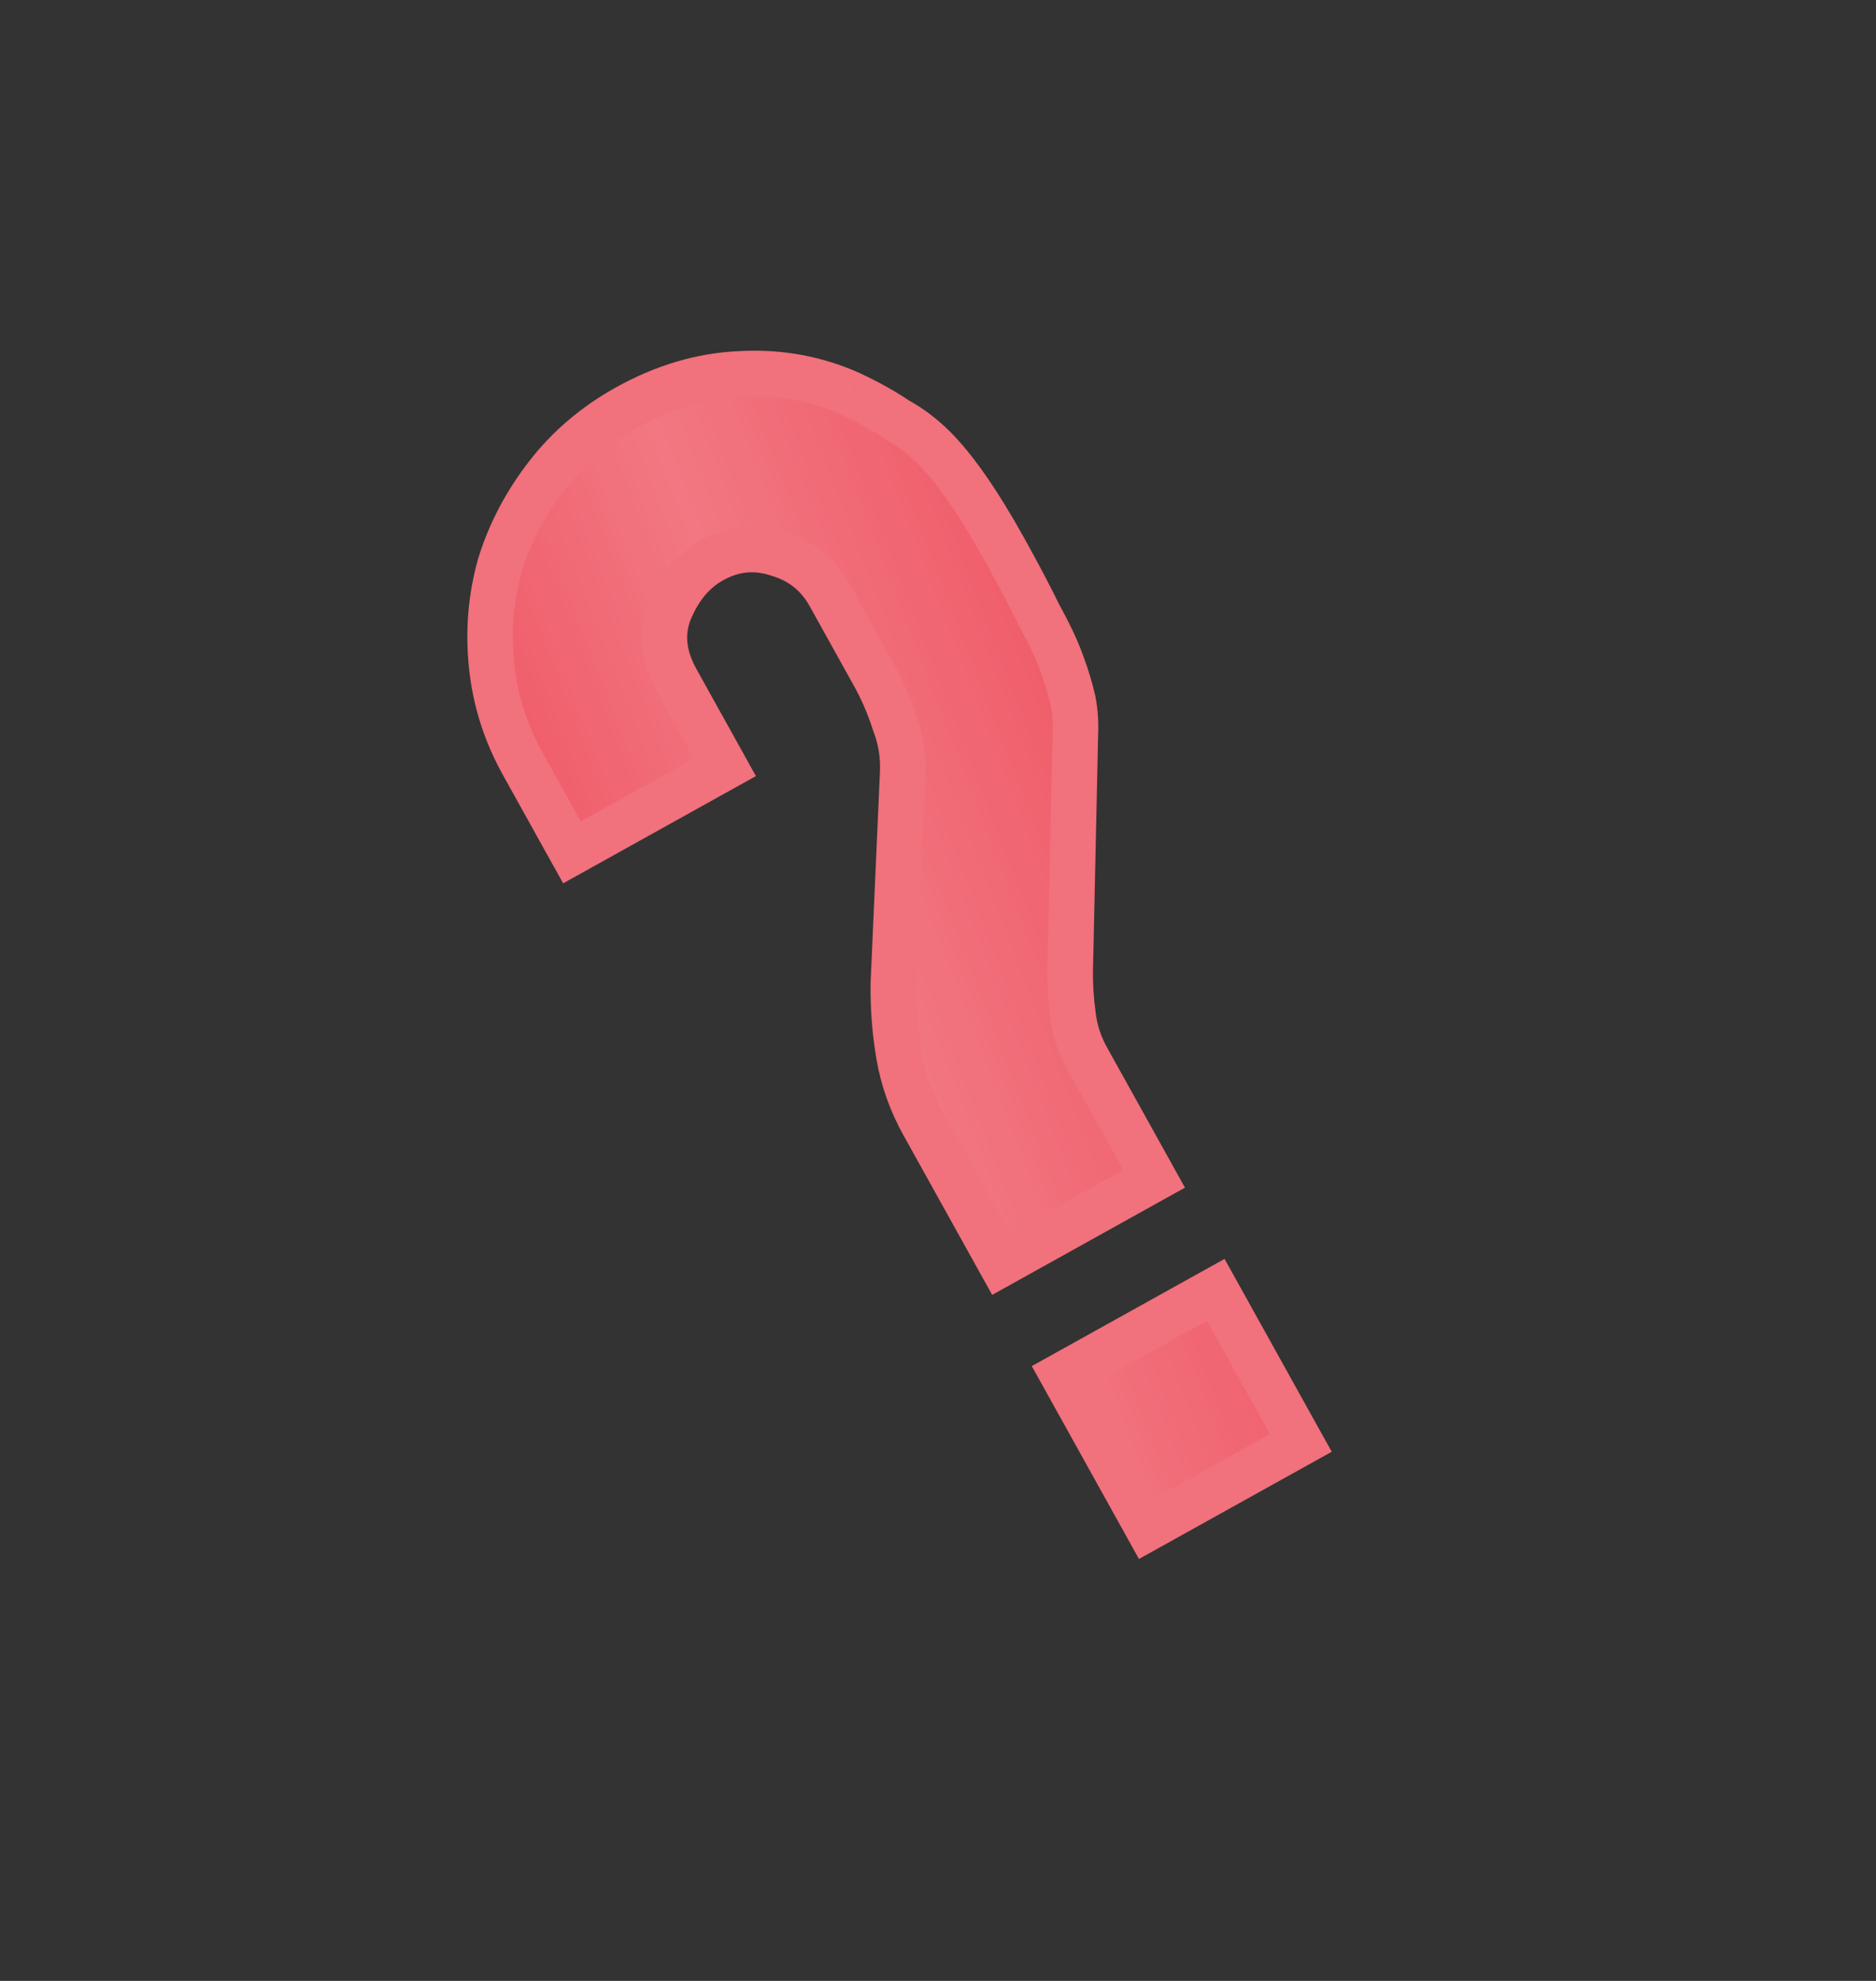 <?xml version="1.0" encoding="UTF-8"?> <svg xmlns="http://www.w3.org/2000/svg" width="36" height="38" viewBox="0 0 36 38" fill="none"><rect x="0" y="0" width="36" height="38" fill="#333333" stroke="none"/> <path d="M10.976 16.351L10.032 14.652C9.701 14.058 9.502 13.428 9.433 12.762C9.365 12.097 9.42 11.451 9.599 10.824C9.789 10.216 10.088 9.647 10.497 9.118C10.906 8.589 11.418 8.154 12.032 7.813C12.742 7.418 13.465 7.205 14.201 7.172C14.956 7.13 15.669 7.26 16.341 7.565C16.682 7.727 16.974 7.891 17.218 8.058C17.469 8.194 17.708 8.375 17.934 8.601C18.335 9.006 18.781 9.65 19.272 10.533C19.549 11.032 19.774 11.459 19.947 11.815C20.129 12.142 20.27 12.44 20.37 12.711C20.47 12.982 20.545 13.229 20.594 13.453C20.632 13.658 20.646 13.863 20.636 14.07L20.538 18.571C20.532 18.876 20.55 19.18 20.593 19.483C20.625 19.766 20.715 20.042 20.865 20.311L22.145 22.614L19.209 24.246L17.721 21.569C17.486 21.147 17.329 20.706 17.25 20.248C17.171 19.79 17.136 19.319 17.144 18.837L17.322 14.82C17.337 14.485 17.283 14.163 17.162 13.854C17.059 13.534 16.928 13.23 16.768 12.942L15.92 11.417C15.696 11.014 15.36 10.748 14.912 10.62C14.483 10.482 14.068 10.525 13.665 10.749C13.319 10.941 13.053 11.252 12.865 11.683C12.678 12.114 12.717 12.569 12.984 13.049L13.912 14.718L10.976 16.351ZM22.026 29.312L20.393 26.376L23.329 24.744L24.962 27.68L22.026 29.312Z" fill="#EA2839"></path> <path d="M10.976 16.351L10.032 14.652C9.701 14.058 9.502 13.428 9.433 12.762C9.365 12.097 9.42 11.451 9.599 10.824C9.789 10.216 10.088 9.647 10.497 9.118C10.906 8.589 11.418 8.154 12.032 7.813C12.742 7.418 13.465 7.205 14.201 7.172C14.956 7.13 15.669 7.26 16.341 7.565C16.682 7.727 16.974 7.891 17.218 8.058C17.469 8.194 17.708 8.375 17.934 8.601C18.335 9.006 18.781 9.65 19.272 10.533C19.549 11.032 19.774 11.459 19.947 11.815C20.129 12.142 20.27 12.44 20.37 12.711C20.47 12.982 20.545 13.229 20.594 13.453C20.632 13.658 20.646 13.863 20.636 14.07L20.538 18.571C20.532 18.876 20.55 19.18 20.593 19.483C20.625 19.766 20.715 20.042 20.865 20.311L22.145 22.614L19.209 24.246L17.721 21.569C17.486 21.147 17.329 20.706 17.25 20.248C17.171 19.79 17.136 19.319 17.144 18.837L17.322 14.82C17.337 14.485 17.283 14.163 17.162 13.854C17.059 13.534 16.928 13.23 16.768 12.942L15.92 11.417C15.696 11.014 15.36 10.748 14.912 10.62C14.483 10.482 14.068 10.525 13.665 10.749C13.319 10.941 13.053 11.252 12.865 11.683C12.678 12.114 12.717 12.569 12.984 13.049L13.912 14.718L10.976 16.351ZM22.026 29.312L20.393 26.376L23.329 24.744L24.962 27.68L22.026 29.312Z" fill="url(#paint0_linear_297_703)" fill-opacity="0.37"></path> <path d="M10.976 16.351L10.594 16.563L10.807 16.945L11.188 16.733L10.976 16.351ZM9.433 12.762L9.868 12.717L9.868 12.717L9.433 12.762ZM9.599 10.824L9.182 10.694L9.179 10.704L9.599 10.824ZM10.497 9.118L10.152 8.851L10.152 8.851L10.497 9.118ZM14.201 7.172L14.22 7.609L14.226 7.609L14.201 7.172ZM16.341 7.565L16.528 7.171L16.521 7.167L16.341 7.565ZM17.218 8.058L16.971 8.418L16.99 8.431L17.009 8.442L17.218 8.058ZM17.934 8.601L18.245 8.294L18.243 8.292L17.934 8.601ZM19.947 11.815L19.554 12.006L19.56 12.017L19.566 12.027L19.947 11.815ZM20.37 12.711L19.96 12.863L19.96 12.863L20.37 12.711ZM20.594 13.453L21.023 13.372L21.021 13.359L20.594 13.453ZM20.636 14.07L20.199 14.048L20.199 14.061L20.636 14.07ZM20.538 18.571L20.101 18.561L20.101 18.562L20.538 18.571ZM20.593 19.483L21.027 19.433L21.025 19.422L20.593 19.483ZM22.145 22.614L22.357 22.995L22.739 22.783L22.527 22.401L22.145 22.614ZM19.209 24.246L18.827 24.458L19.04 24.84L19.421 24.628L19.209 24.246ZM17.144 18.837L16.708 18.818L16.707 18.83L17.144 18.837ZM17.322 14.82L16.886 14.8L16.886 14.8L17.322 14.82ZM17.162 13.854L16.746 13.987L16.75 14.001L16.755 14.014L17.162 13.854ZM14.912 10.62L14.778 11.036L14.785 11.039L14.792 11.041L14.912 10.62ZM13.912 14.718L14.124 15.1L14.506 14.888L14.294 14.506L13.912 14.718ZM22.026 29.312L21.644 29.524L21.856 29.906L22.238 29.694L22.026 29.312ZM20.393 26.376L20.181 25.994L19.799 26.206L20.012 26.588L20.393 26.376ZM23.329 24.744L23.711 24.531L23.499 24.15L23.117 24.362L23.329 24.744ZM24.962 27.68L25.174 28.061L25.556 27.849L25.343 27.467L24.962 27.68ZM11.358 16.139L10.414 14.44L9.65 14.865L10.594 16.563L11.358 16.139ZM10.414 14.44C10.111 13.896 9.93 13.323 9.868 12.717L8.999 12.807C9.073 13.532 9.291 14.219 9.65 14.865L10.414 14.44ZM9.868 12.717C9.805 12.106 9.856 11.516 10.019 10.944L9.179 10.704C8.984 11.386 8.925 12.088 8.999 12.807L9.868 12.717ZM10.016 10.954C10.189 10.398 10.464 9.876 10.843 9.386L10.152 8.851C9.712 9.419 9.388 10.034 9.182 10.694L10.016 10.954ZM10.843 9.386C11.214 8.906 11.68 8.509 12.245 8.195L11.82 7.431C11.157 7.8 10.599 8.273 10.152 8.851L10.843 9.386ZM12.245 8.195C12.902 7.829 13.559 7.638 14.22 7.609L14.182 6.736C13.371 6.771 12.583 7.007 11.82 7.431L12.245 8.195ZM14.226 7.609C14.912 7.57 15.555 7.688 16.16 7.963L16.521 7.167C15.784 6.833 15 6.689 14.176 6.736L14.226 7.609ZM16.154 7.96C16.48 8.115 16.751 8.268 16.971 8.418L17.464 7.697C17.198 7.515 16.885 7.34 16.528 7.171L16.154 7.96ZM17.009 8.442C17.22 8.556 17.426 8.71 17.625 8.91L18.243 8.292C17.991 8.04 17.718 7.832 17.426 7.673L17.009 8.442ZM17.624 8.908C17.983 9.271 18.406 9.875 18.89 10.745L19.654 10.32C19.156 9.425 18.687 8.741 18.245 8.294L17.624 8.908ZM18.89 10.745C19.165 11.24 19.386 11.66 19.554 12.006L20.34 11.624C20.163 11.259 19.933 10.824 19.654 10.32L18.89 10.745ZM19.566 12.027C19.739 12.34 19.869 12.618 19.96 12.863L20.779 12.559C20.67 12.262 20.518 11.943 20.329 11.603L19.566 12.027ZM19.96 12.863C20.055 13.119 20.123 13.347 20.167 13.546L21.021 13.359C20.966 13.111 20.885 12.844 20.779 12.559L19.96 12.863ZM20.165 13.534C20.197 13.704 20.208 13.876 20.2 14.048L21.072 14.092C21.084 13.851 21.068 13.611 21.023 13.372L20.165 13.534ZM20.199 14.061L20.101 18.561L20.975 18.58L21.073 14.08L20.199 14.061ZM20.101 18.562C20.094 18.89 20.114 19.218 20.16 19.544L21.025 19.422C20.986 19.142 20.969 18.861 20.975 18.58L20.101 18.562ZM20.159 19.532C20.198 19.877 20.308 20.208 20.483 20.523L21.247 20.099C21.123 19.877 21.052 19.655 21.027 19.433L20.159 19.532ZM20.483 20.523L21.763 22.826L22.527 22.401L21.247 20.099L20.483 20.523ZM21.933 22.232L18.997 23.864L19.421 24.628L22.357 22.995L21.933 22.232ZM19.591 24.034L18.103 21.357L17.339 21.781L18.827 24.458L19.591 24.034ZM18.103 21.357C17.891 20.976 17.751 20.582 17.681 20.174L16.82 20.322C16.907 20.831 17.081 21.318 17.339 21.781L18.103 21.357ZM17.681 20.174C17.606 19.743 17.573 19.301 17.581 18.845L16.707 18.83C16.698 19.338 16.736 19.836 16.82 20.322L17.681 20.174ZM17.581 18.857L17.758 14.839L16.886 14.8L16.708 18.818L17.581 18.857ZM17.758 14.839C17.776 14.444 17.713 14.06 17.568 13.694L16.755 14.014C16.854 14.265 16.898 14.526 16.886 14.8L17.758 14.839ZM17.578 13.72C17.467 13.374 17.324 13.043 17.15 12.73L16.386 13.155C16.532 13.417 16.652 13.694 16.746 13.987L17.578 13.72ZM17.15 12.73L16.302 11.204L15.538 11.629L16.386 13.155L17.15 12.73ZM16.302 11.204C16.021 10.699 15.59 10.36 15.032 10.2L14.792 11.041C15.13 11.137 15.371 11.328 15.538 11.629L16.302 11.204ZM15.046 10.205C14.499 10.028 13.958 10.086 13.452 10.367L13.877 11.131C14.177 10.964 14.467 10.936 14.778 11.036L15.046 10.205ZM13.452 10.367C13.008 10.614 12.683 11.007 12.465 11.509L13.266 11.857C13.422 11.497 13.63 11.268 13.877 11.131L13.452 10.367ZM12.465 11.509C12.213 12.086 12.282 12.685 12.602 13.261L13.366 12.837C13.153 12.453 13.142 12.142 13.266 11.857L12.465 11.509ZM12.602 13.261L13.53 14.931L14.294 14.506L13.366 12.837L12.602 13.261ZM13.7 14.337L10.764 15.969L11.188 16.733L14.124 15.1L13.7 14.337ZM22.407 29.1L20.775 26.164L20.012 26.588L21.644 29.524L22.407 29.1ZM20.605 26.758L23.541 25.125L23.117 24.362L20.181 25.994L20.605 26.758ZM22.947 24.956L24.58 27.892L25.343 27.467L23.711 24.531L22.947 24.956ZM24.749 27.298L21.813 28.93L22.238 29.694L25.174 28.061L24.749 27.298Z" fill="#F1717C"></path> <defs> <linearGradient id="paint0_linear_297_703" x1="-1.887" y1="10.236" x2="27.071" y2="-0.9" gradientUnits="userSpaceOnUse"> <stop stop-color="white" stop-opacity="0"></stop> <stop offset="0.458" stop-color="white"></stop> <stop offset="1" stop-color="white" stop-opacity="0"></stop> </linearGradient> </defs> </svg> 